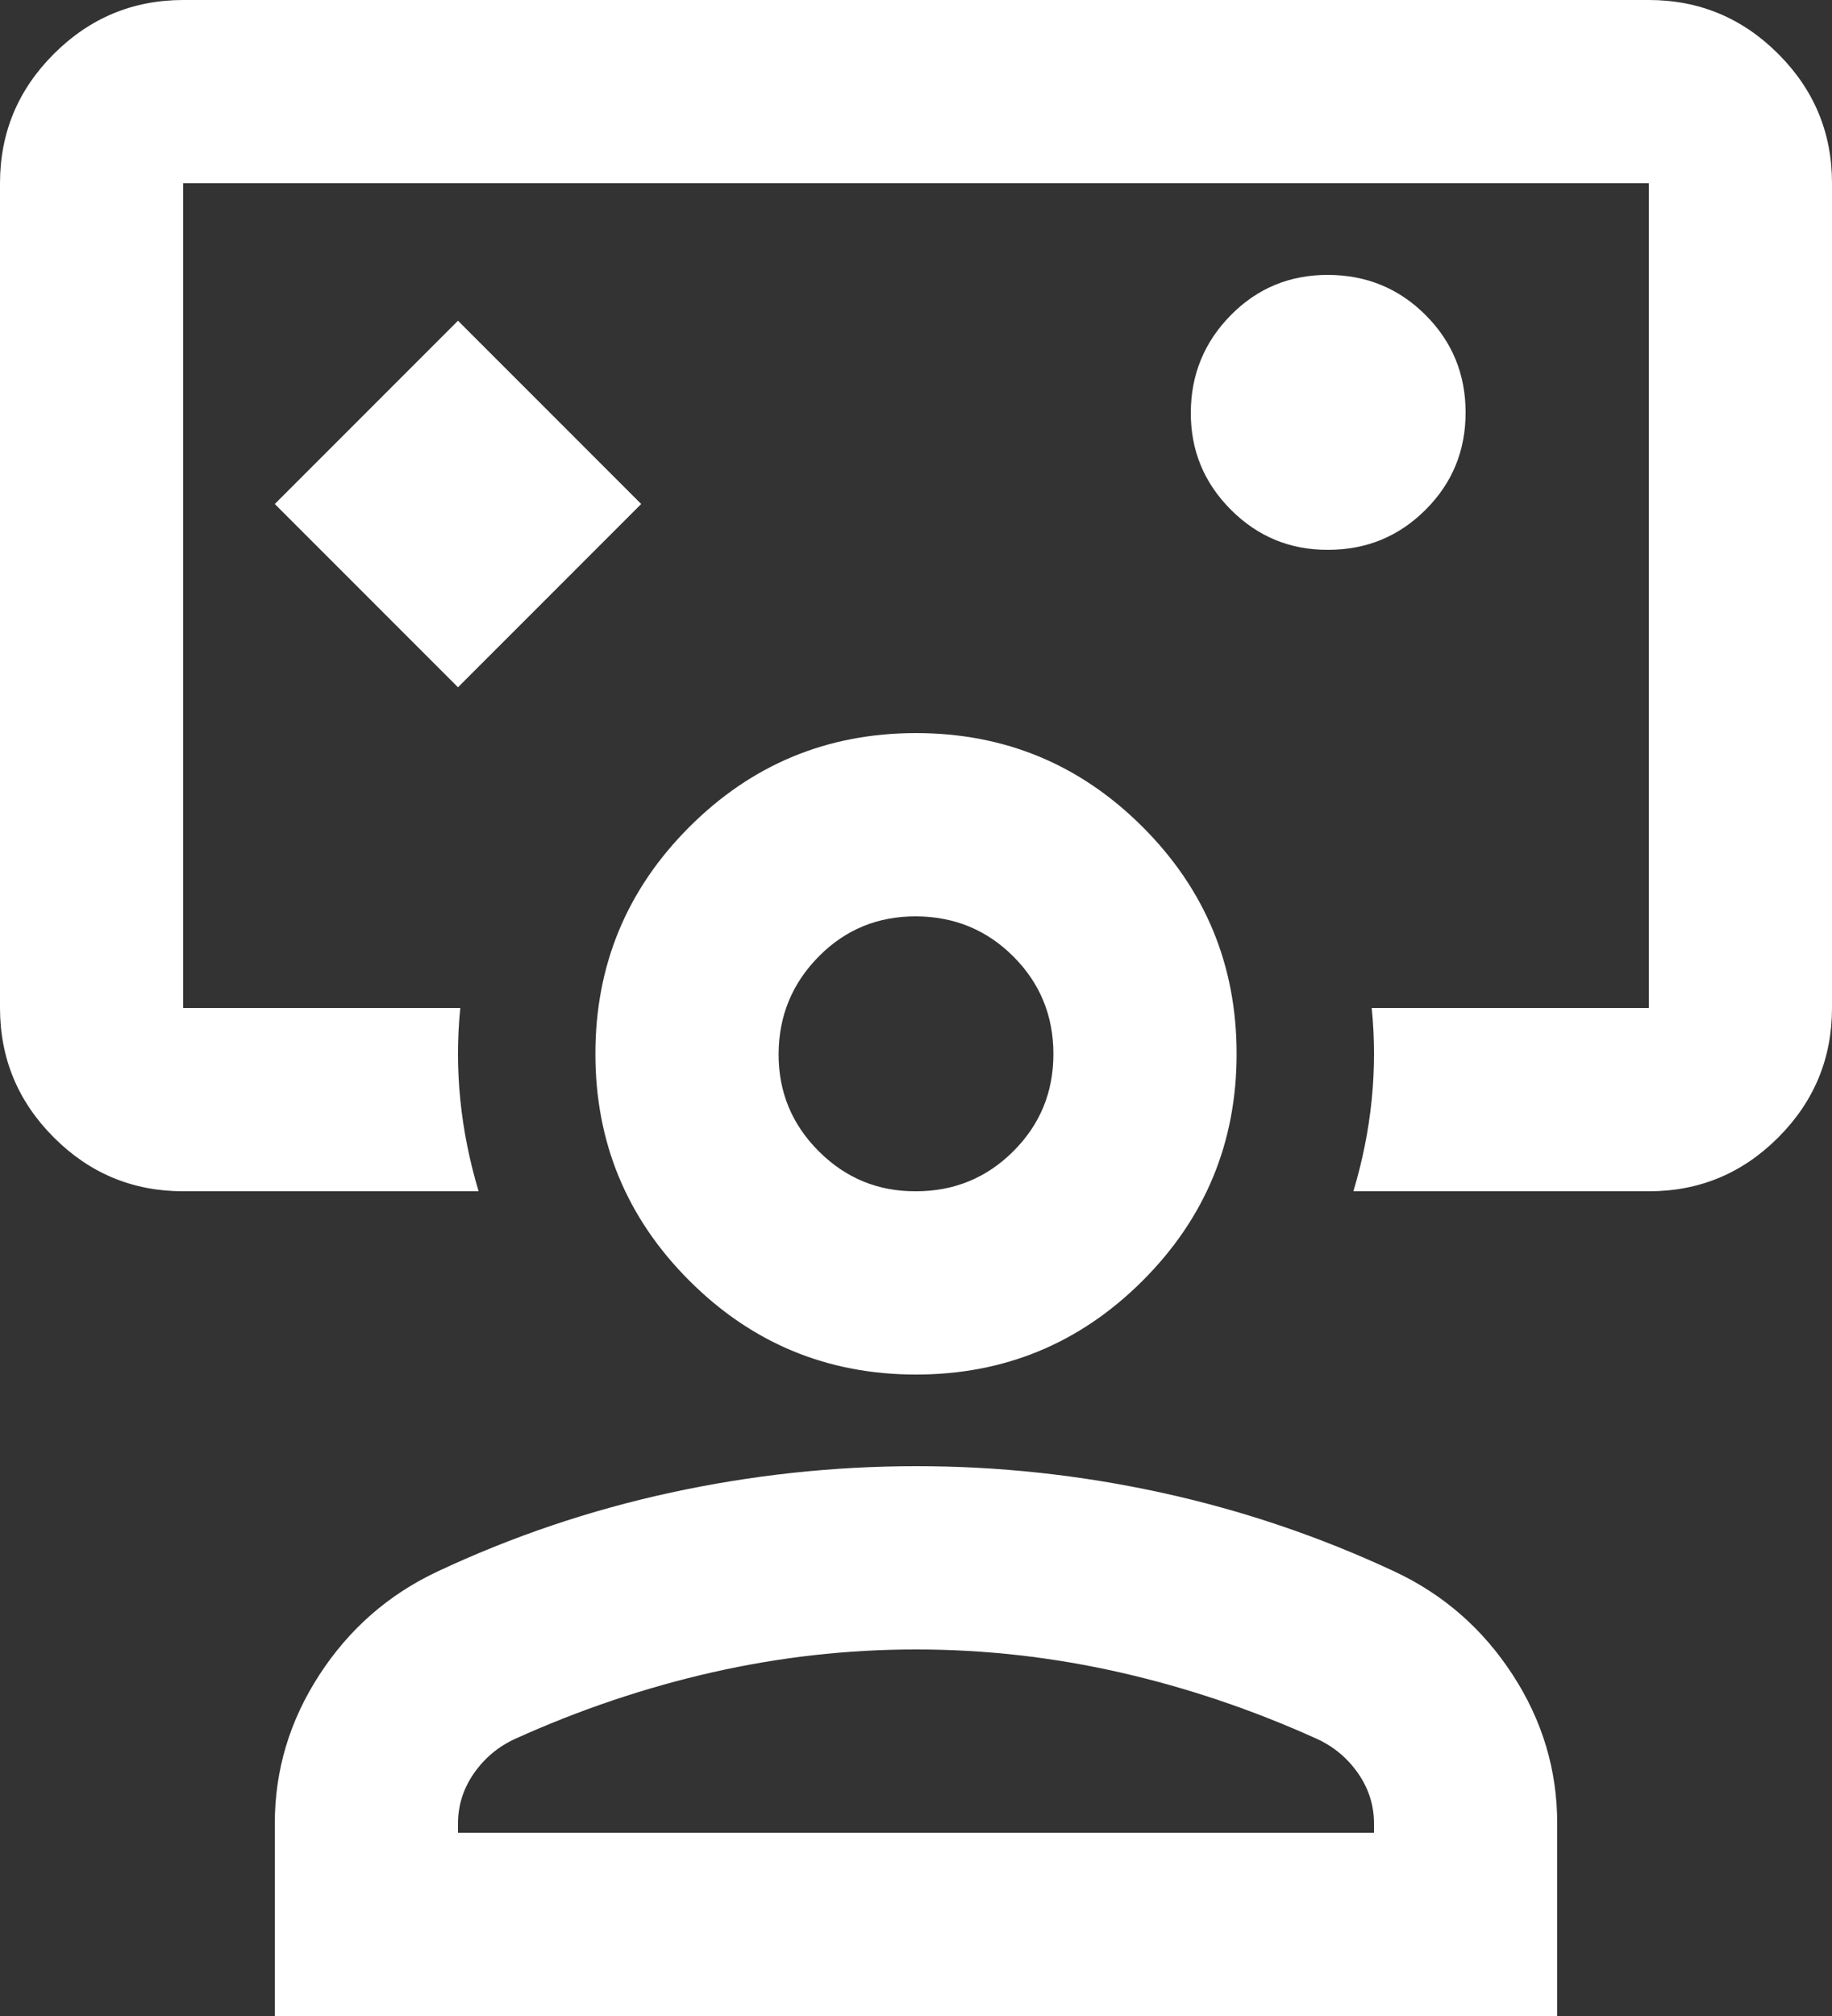 <?xml version="1.0" encoding="UTF-8"?> <svg xmlns="http://www.w3.org/2000/svg" width="40" height="44" viewBox="0 0 40 44" fill="none"><rect x="0" y="0" width="40" height="44" fill="#333333" stroke="none"/><path d="M10 15L14 11L10 7L6 11L10 15ZM4 26C2.9 26 1.959 25.609 1.176 24.826C0.393 24.043 0.001 23.101 0 22V4C0 2.9 0.392 1.959 1.176 1.176C1.96 0.393 2.901 0.001 4 0H36C37.1 0 38.042 0.392 38.826 1.176C39.61 1.96 40.001 2.901 40 4V22C40 23.1 39.609 24.042 38.826 24.826C38.043 25.61 37.101 26.001 36 26H29.55C29.75 25.333 29.883 24.667 29.95 24C30.017 23.333 30.017 22.667 29.95 22H36V4H4V22H10.05C9.983 22.667 9.983 23.333 10.05 24C10.117 24.667 10.25 25.333 10.45 26H4ZM29 12C29.833 12 30.542 11.709 31.126 11.126C31.71 10.543 32.001 9.835 32 9C31.999 8.165 31.707 7.457 31.126 6.876C30.545 6.295 29.836 6.003 29 6C28.164 5.997 27.456 6.289 26.876 6.876C26.296 7.463 26.004 8.171 26 9C25.996 9.829 26.288 10.538 26.876 11.126C27.464 11.714 28.172 12.005 29 12ZM6 44V39.8C6 38.633 6.325 37.55 6.976 36.55C7.627 35.55 8.485 34.8 9.55 34.3C11.183 33.533 12.883 32.959 14.65 32.576C16.417 32.193 18.2 32.001 20 32C21.8 31.999 23.583 32.191 25.35 32.576C27.117 32.961 28.817 33.536 30.45 34.3C31.517 34.8 32.375 35.55 33.026 36.55C33.677 37.55 34.001 38.633 34 39.8V44H6ZM10 40H30V39.8C30 39.4 29.883 39.033 29.65 38.7C29.417 38.367 29.117 38.117 28.75 37.95C27.35 37.317 25.917 36.833 24.45 36.5C22.983 36.167 21.5 36 20 36C18.5 36 17.017 36.167 15.55 36.5C14.083 36.833 12.65 37.317 11.25 37.95C10.883 38.117 10.583 38.367 10.35 38.7C10.117 39.033 10 39.4 10 39.8V40ZM20 30C18.067 30 16.417 29.317 15.05 27.95C13.683 26.583 13 24.933 13 23C13 21.067 13.683 19.417 15.05 18.05C16.417 16.683 18.067 16 20 16C21.933 16 23.583 16.683 24.95 18.05C26.317 19.417 27 21.067 27 23C27 24.933 26.317 26.583 24.95 27.95C23.583 29.317 21.933 30 20 30ZM20 26C20.833 26 21.542 25.709 22.126 25.126C22.71 24.543 23.001 23.835 23 23C22.999 22.165 22.707 21.457 22.126 20.876C21.545 20.295 20.836 20.003 20 20C19.164 19.997 18.456 20.289 17.876 20.876C17.296 21.463 17.004 22.171 17 23C16.996 23.829 17.288 24.538 17.876 25.126C18.464 25.714 19.172 26.005 20 26Z" fill="white"></path></svg> 